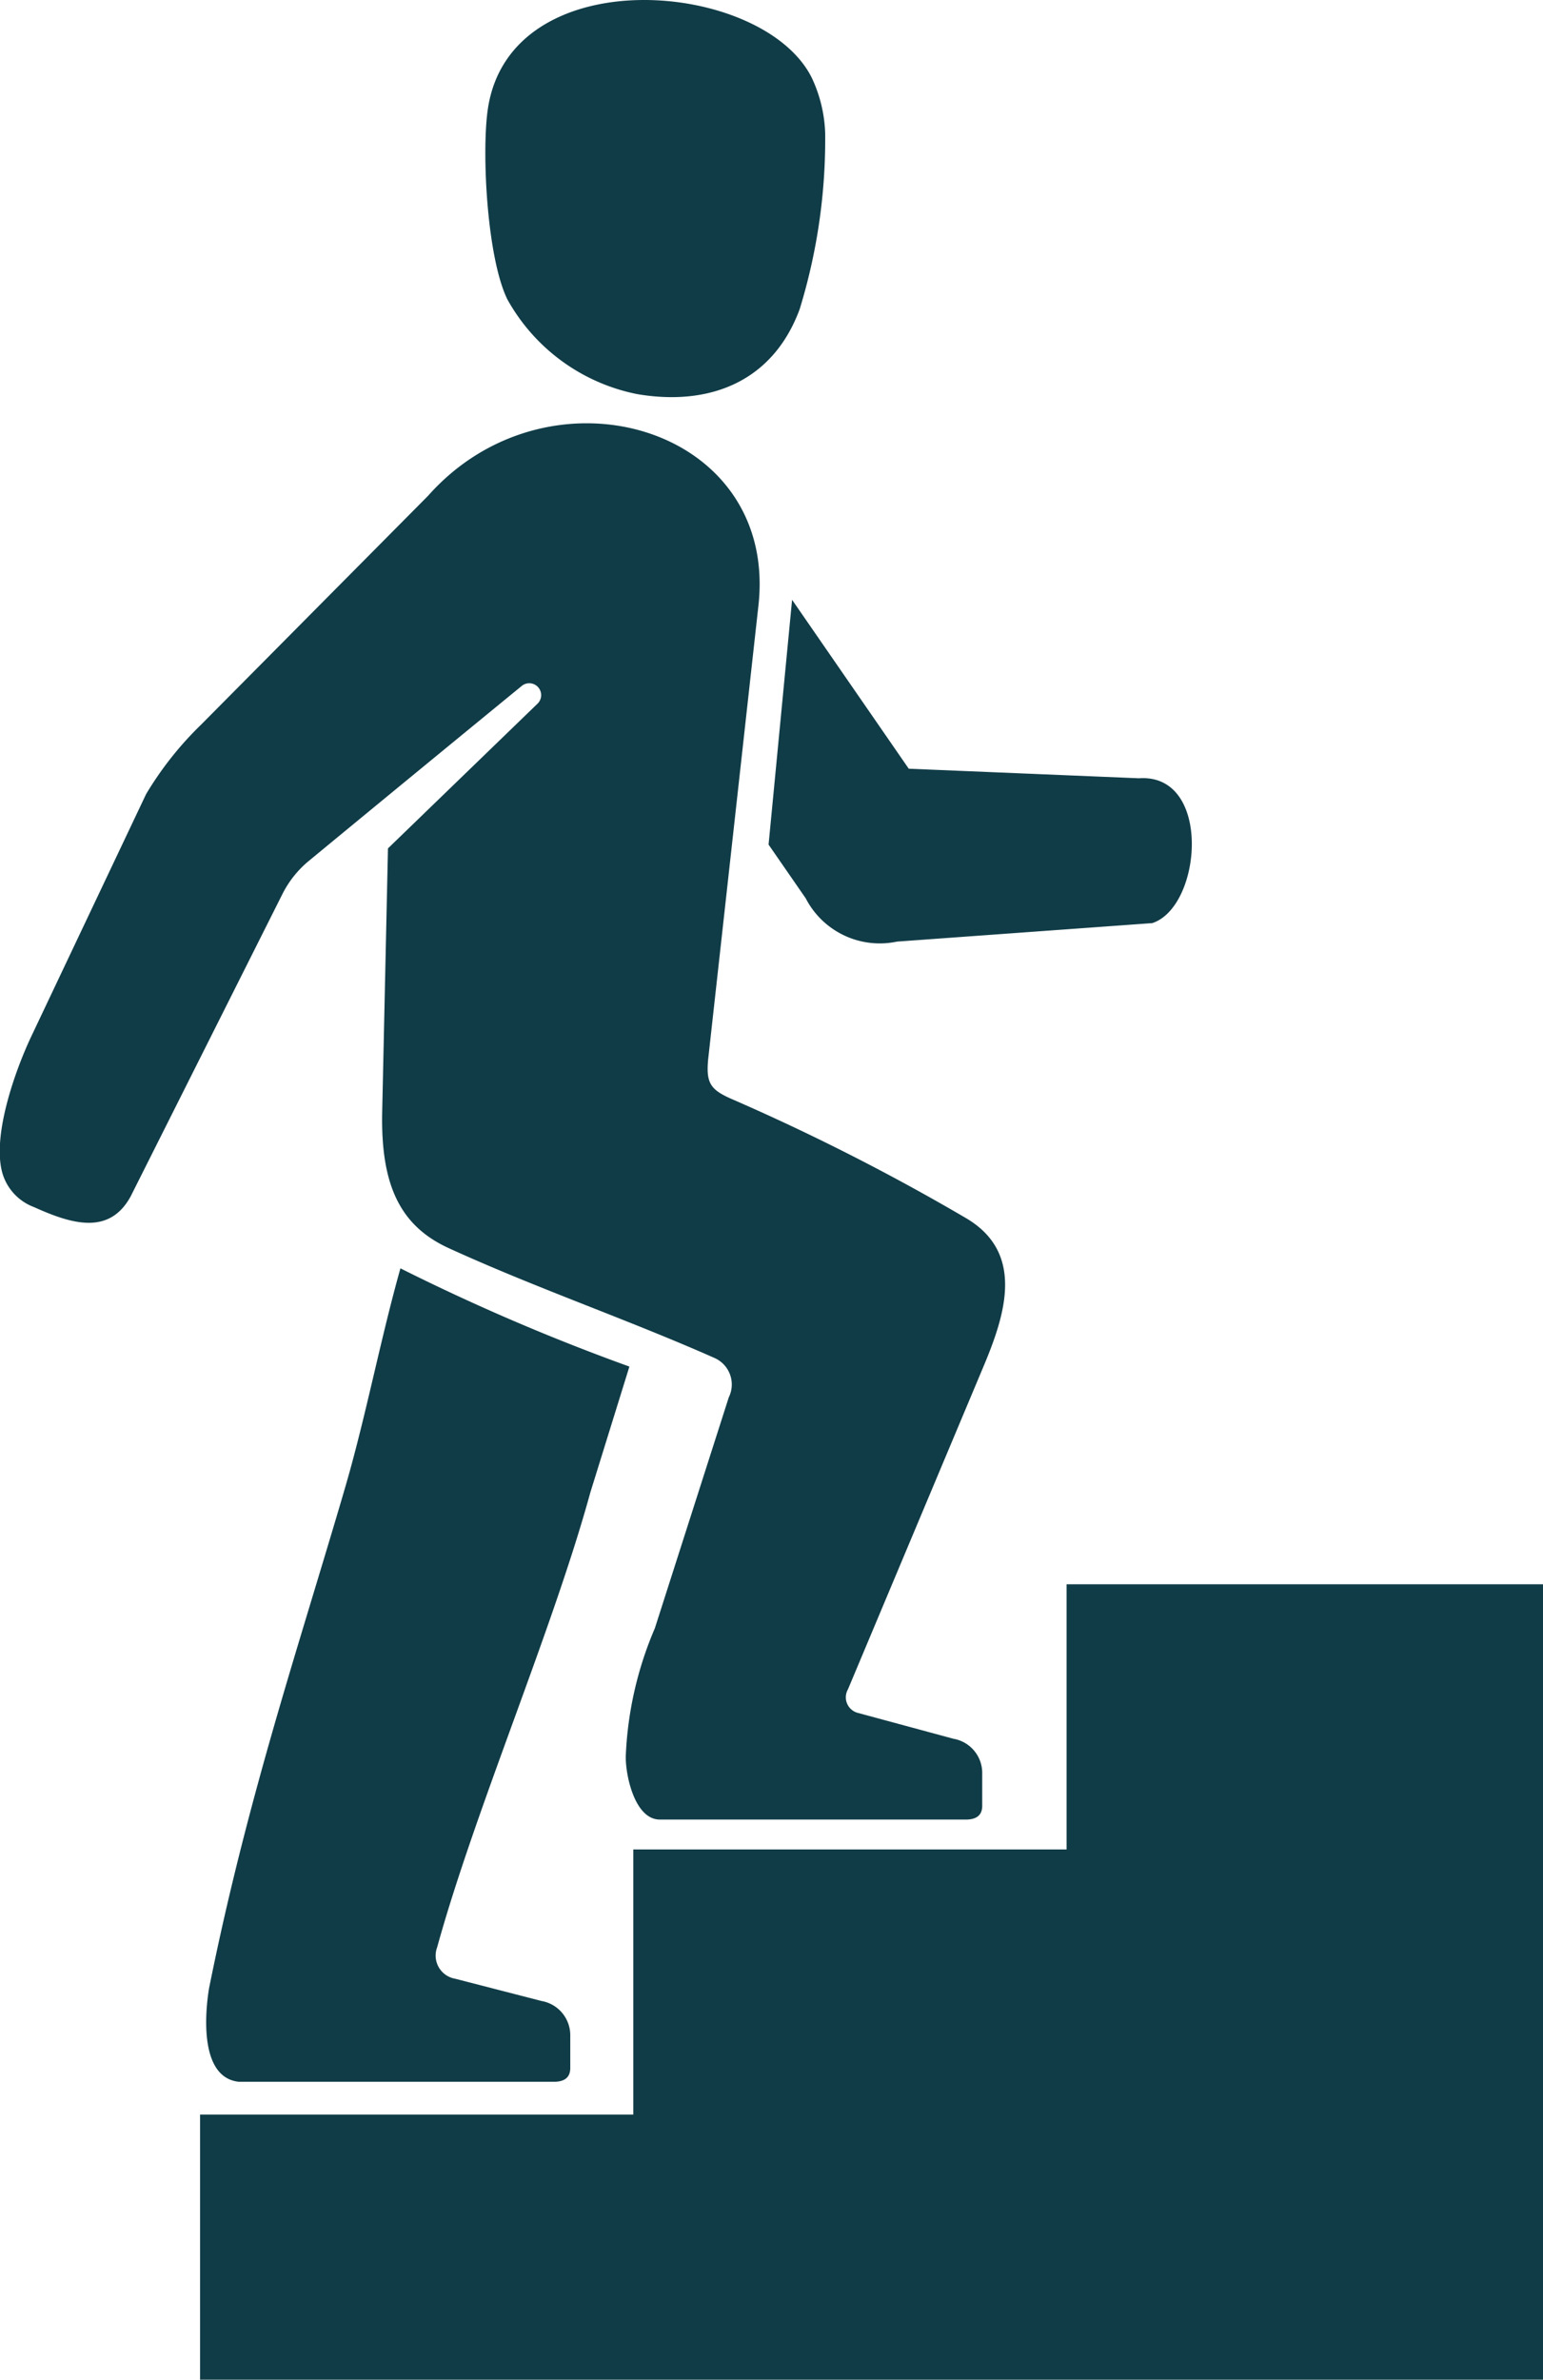 <svg xmlns="http://www.w3.org/2000/svg" xmlns:xlink="http://www.w3.org/1999/xlink" width="56.356" height="86.868"
  viewBox="0 0 56.356 86.868">
  <defs>
    <clipPath id="clip-path">
      <rect id="長方形_25873" data-name="長方形 25873" width="56.356" height="86.868" fill="none" />
    </clipPath>
  </defs>
  <g id="グループ_2699" data-name="グループ 2699" transform="translate(3.178 4.898)">
    <g id="グループ_2698" data-name="グループ 2698" transform="translate(-3.178 -4.898)" clip-path="url(#clip-path)">
      <path id="パス_926" data-name="パス 926"
        d="M31.159,73.043a1.269,1.269,0,0,1,1.051,1.282v1.134c.011.37-.2.515-.542.533H20.1c-1.391-.153-1.252-2.364-1.085-3.4,1.075-5.362,2.475-9.987,3.713-14.084.62-2.049,1.206-3.99,1.449-4.876.666-2.43,1.145-4.893,1.83-7.333a77.141,77.141,0,0,0,8.363,3.586l-1.428,4.6c-1.379,5.026-4.21,11.587-5.594,16.6A.856.856,0,0,0,28,72.229ZM25.341,40.584c-.057,2.653.638,4.155,2.424,4.975,3.217,1.47,6.5,2.59,9.7,4.006A1.058,1.058,0,0,1,38,51.007l-2.7,8.429a13.176,13.176,0,0,0-1.059,4.593c-.043.631.281,2.367,1.22,2.391H46.714c.341-.017.553-.162.542-.532V64.753a1.267,1.267,0,0,0-1.051-1.282l-3.471-.939a.587.587,0,0,1-.382-.864L47.3,49.888c.8-1.9,1.519-4.141-.622-5.414a80.18,80.18,0,0,0-8.533-4.339c-.816-.351-.977-.591-.9-1.452l1.838-16.579c.725-6.552-7.655-8.977-12.065-4.007l-8.3,8.364a12.334,12.334,0,0,0-2,2.527l-4.2,8.858c-.574,1.217-1.412,3.559-1.063,4.924a1.886,1.886,0,0,0,1.166,1.292c1.377.621,2.751,1.041,3.533-.389L21.7,32.63a3.741,3.741,0,0,1,.957-1.2q3.891-3.207,7.792-6.4a.434.434,0,0,1,.551.67L25.552,30.97Zm14.112-9.753.859-8.936,4.261,6.166,8.405.349c2.684-.187,2.309,4.693.489,5.287l-9.324.675a3.043,3.043,0,0,1-3.333-1.58ZM41.521,4.914a21.1,21.1,0,0,1-.932,6.372c-.986,2.666-3.31,3.547-5.937,3.1a6.978,6.978,0,0,1-4.738-3.456c-.744-1.517-.942-5.334-.719-6.916.783-5.547,10.068-4.765,11.841-1.164a5.126,5.126,0,0,1,.486,2.065"
        transform="translate(-11.382 0)" fill="#103c47" fill-rule="evenodd" />
      <path id="パス_927" data-name="パス 927" d="M0,80.346H49.049V51.309h-17.4v9.68H15.824v9.679H0Z"
        transform="translate(7.307 6.522)" fill="#103c47" fill-rule="evenodd" />
    </g>
  </g>
</svg>